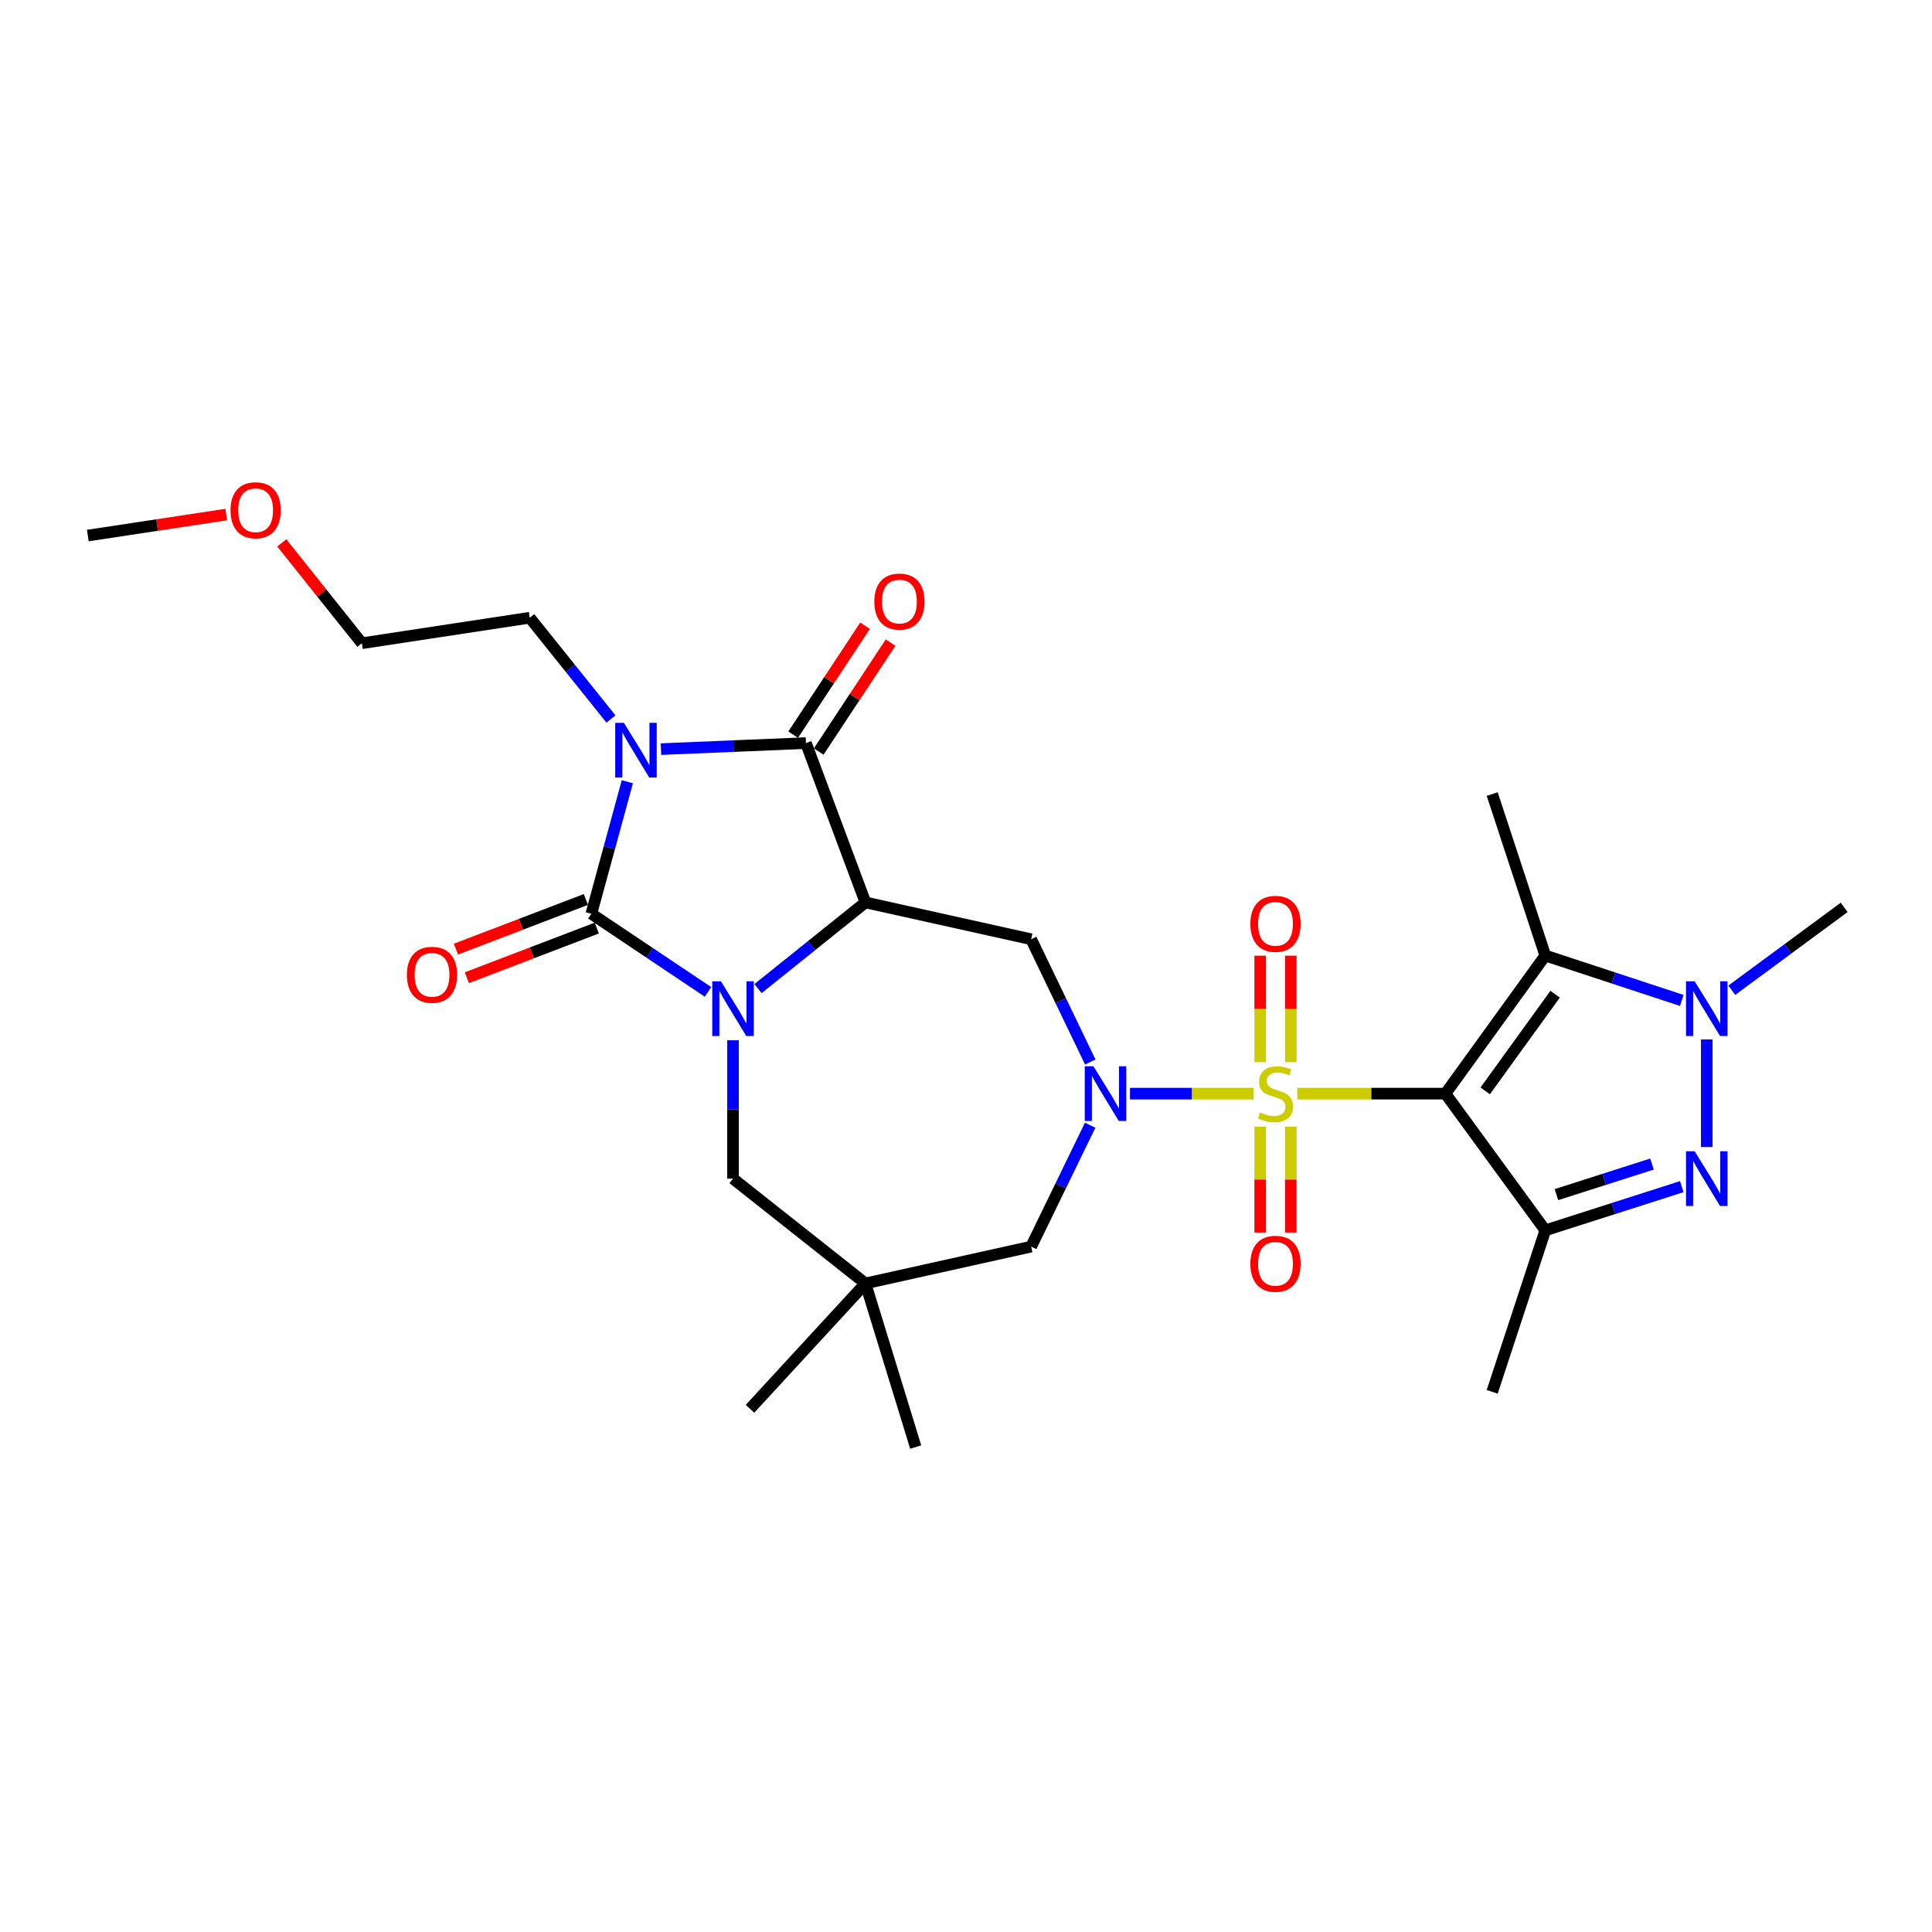 <?xml version='1.0' encoding='iso-8859-1'?>
<svg version='1.1' baseProfile='full'
              xmlns='http://www.w3.org/2000/svg'
                      xmlns:rdkit='http://www.rdkit.org/xml'
                      xmlns:xlink='http://www.w3.org/1999/xlink'
                  xml:space='preserve'
width='1000px' height='1000px' viewBox='0 0 1000 1000'>
<!-- END OF HEADER -->
<rect style='opacity:1.0;fill:#FFFFFF;stroke:none' width='1000' height='1000' x='0' y='0'> </rect>
<path class='bond-0' d='M 671.469,566.067 L 709.814,566.067' style='fill:none;fill-rule:evenodd;stroke:#CCCC00;stroke-width:6px;stroke-linecap:butt;stroke-linejoin:miter;stroke-opacity:1' />
<path class='bond-0' d='M 709.814,566.067 L 748.158,566.067' style='fill:none;fill-rule:evenodd;stroke:#000000;stroke-width:6px;stroke-linecap:butt;stroke-linejoin:miter;stroke-opacity:1' />
<path class='bond-5' d='M 648.911,566.067 L 616.891,566.067' style='fill:none;fill-rule:evenodd;stroke:#CCCC00;stroke-width:6px;stroke-linecap:butt;stroke-linejoin:miter;stroke-opacity:1' />
<path class='bond-5' d='M 616.891,566.067 L 584.871,566.067' style='fill:none;fill-rule:evenodd;stroke:#0000FF;stroke-width:6px;stroke-linecap:butt;stroke-linejoin:miter;stroke-opacity:1' />
<path class='bond-15' d='M 652.269,583.146 L 652.269,610.553' style='fill:none;fill-rule:evenodd;stroke:#CCCC00;stroke-width:6px;stroke-linecap:butt;stroke-linejoin:miter;stroke-opacity:1' />
<path class='bond-15' d='M 652.269,610.553 L 652.269,637.959' style='fill:none;fill-rule:evenodd;stroke:#FF0000;stroke-width:6px;stroke-linecap:butt;stroke-linejoin:miter;stroke-opacity:1' />
<path class='bond-15' d='M 668.111,583.146 L 668.111,610.553' style='fill:none;fill-rule:evenodd;stroke:#CCCC00;stroke-width:6px;stroke-linecap:butt;stroke-linejoin:miter;stroke-opacity:1' />
<path class='bond-15' d='M 668.111,610.553 L 668.111,637.959' style='fill:none;fill-rule:evenodd;stroke:#FF0000;stroke-width:6px;stroke-linecap:butt;stroke-linejoin:miter;stroke-opacity:1' />
<path class='bond-16' d='M 668.111,549.747 L 668.111,522.199' style='fill:none;fill-rule:evenodd;stroke:#CCCC00;stroke-width:6px;stroke-linecap:butt;stroke-linejoin:miter;stroke-opacity:1' />
<path class='bond-16' d='M 668.111,522.199 L 668.111,494.65' style='fill:none;fill-rule:evenodd;stroke:#FF0000;stroke-width:6px;stroke-linecap:butt;stroke-linejoin:miter;stroke-opacity:1' />
<path class='bond-16' d='M 652.269,549.747 L 652.269,522.199' style='fill:none;fill-rule:evenodd;stroke:#CCCC00;stroke-width:6px;stroke-linecap:butt;stroke-linejoin:miter;stroke-opacity:1' />
<path class='bond-16' d='M 652.269,522.199 L 652.269,494.65' style='fill:none;fill-rule:evenodd;stroke:#FF0000;stroke-width:6px;stroke-linecap:butt;stroke-linejoin:miter;stroke-opacity:1' />
<path class='bond-7' d='M 748.158,566.067 L 799.847,636.819' style='fill:none;fill-rule:evenodd;stroke:#000000;stroke-width:6px;stroke-linecap:butt;stroke-linejoin:miter;stroke-opacity:1' />
<path class='bond-8' d='M 748.158,566.067 L 799.847,494.592' style='fill:none;fill-rule:evenodd;stroke:#000000;stroke-width:6px;stroke-linecap:butt;stroke-linejoin:miter;stroke-opacity:1' />
<path class='bond-8' d='M 768.748,564.629 L 804.931,514.597' style='fill:none;fill-rule:evenodd;stroke:#000000;stroke-width:6px;stroke-linecap:butt;stroke-linejoin:miter;stroke-opacity:1' />
<path class='bond-1' d='M 342.119,387.744 L 379.637,386.183' style='fill:none;fill-rule:evenodd;stroke:#0000FF;stroke-width:6px;stroke-linecap:butt;stroke-linejoin:miter;stroke-opacity:1' />
<path class='bond-1' d='M 379.637,386.183 L 417.155,384.622' style='fill:none;fill-rule:evenodd;stroke:#000000;stroke-width:6px;stroke-linecap:butt;stroke-linejoin:miter;stroke-opacity:1' />
<path class='bond-19' d='M 316.241,372.155 L 295.215,345.943' style='fill:none;fill-rule:evenodd;stroke:#0000FF;stroke-width:6px;stroke-linecap:butt;stroke-linejoin:miter;stroke-opacity:1' />
<path class='bond-19' d='M 295.215,345.943 L 274.188,319.731' style='fill:none;fill-rule:evenodd;stroke:#000000;stroke-width:6px;stroke-linecap:butt;stroke-linejoin:miter;stroke-opacity:1' />
<path class='bond-30' d='M 324.716,404.637 L 315.396,438.803' style='fill:none;fill-rule:evenodd;stroke:#0000FF;stroke-width:6px;stroke-linecap:butt;stroke-linejoin:miter;stroke-opacity:1' />
<path class='bond-30' d='M 315.396,438.803 L 306.075,472.968' style='fill:none;fill-rule:evenodd;stroke:#000000;stroke-width:6px;stroke-linecap:butt;stroke-linejoin:miter;stroke-opacity:1' />
<path class='bond-2' d='M 392.343,511.7 L 420.147,489.394' style='fill:none;fill-rule:evenodd;stroke:#0000FF;stroke-width:6px;stroke-linecap:butt;stroke-linejoin:miter;stroke-opacity:1' />
<path class='bond-2' d='M 420.147,489.394 L 447.95,467.089' style='fill:none;fill-rule:evenodd;stroke:#000000;stroke-width:6px;stroke-linecap:butt;stroke-linejoin:miter;stroke-opacity:1' />
<path class='bond-3' d='M 366.46,513.408 L 336.267,493.188' style='fill:none;fill-rule:evenodd;stroke:#0000FF;stroke-width:6px;stroke-linecap:butt;stroke-linejoin:miter;stroke-opacity:1' />
<path class='bond-3' d='M 336.267,493.188 L 306.075,472.968' style='fill:none;fill-rule:evenodd;stroke:#000000;stroke-width:6px;stroke-linecap:butt;stroke-linejoin:miter;stroke-opacity:1' />
<path class='bond-29' d='M 379.406,538.438 L 379.406,574.251' style='fill:none;fill-rule:evenodd;stroke:#0000FF;stroke-width:6px;stroke-linecap:butt;stroke-linejoin:miter;stroke-opacity:1' />
<path class='bond-29' d='M 379.406,574.251 L 379.406,610.064' style='fill:none;fill-rule:evenodd;stroke:#000000;stroke-width:6px;stroke-linecap:butt;stroke-linejoin:miter;stroke-opacity:1' />
<path class='bond-17' d='M 303.248,465.568 L 269.618,478.417' style='fill:none;fill-rule:evenodd;stroke:#000000;stroke-width:6px;stroke-linecap:butt;stroke-linejoin:miter;stroke-opacity:1' />
<path class='bond-17' d='M 269.618,478.417 L 235.988,491.266' style='fill:none;fill-rule:evenodd;stroke:#FF0000;stroke-width:6px;stroke-linecap:butt;stroke-linejoin:miter;stroke-opacity:1' />
<path class='bond-17' d='M 308.902,480.367 L 275.272,493.216' style='fill:none;fill-rule:evenodd;stroke:#000000;stroke-width:6px;stroke-linecap:butt;stroke-linejoin:miter;stroke-opacity:1' />
<path class='bond-17' d='M 275.272,493.216 L 241.642,506.065' style='fill:none;fill-rule:evenodd;stroke:#FF0000;stroke-width:6px;stroke-linecap:butt;stroke-linejoin:miter;stroke-opacity:1' />
<path class='bond-4' d='M 447.95,467.089 L 533.726,486.152' style='fill:none;fill-rule:evenodd;stroke:#000000;stroke-width:6px;stroke-linecap:butt;stroke-linejoin:miter;stroke-opacity:1' />
<path class='bond-6' d='M 447.95,467.089 L 417.155,384.622' style='fill:none;fill-rule:evenodd;stroke:#000000;stroke-width:6px;stroke-linecap:butt;stroke-linejoin:miter;stroke-opacity:1' />
<path class='bond-11' d='M 564.326,549.689 L 549.026,517.921' style='fill:none;fill-rule:evenodd;stroke:#0000FF;stroke-width:6px;stroke-linecap:butt;stroke-linejoin:miter;stroke-opacity:1' />
<path class='bond-11' d='M 549.026,517.921 L 533.726,486.152' style='fill:none;fill-rule:evenodd;stroke:#000000;stroke-width:6px;stroke-linecap:butt;stroke-linejoin:miter;stroke-opacity:1' />
<path class='bond-14' d='M 564.261,582.427 L 548.993,613.835' style='fill:none;fill-rule:evenodd;stroke:#0000FF;stroke-width:6px;stroke-linecap:butt;stroke-linejoin:miter;stroke-opacity:1' />
<path class='bond-14' d='M 548.993,613.835 L 533.726,645.242' style='fill:none;fill-rule:evenodd;stroke:#000000;stroke-width:6px;stroke-linecap:butt;stroke-linejoin:miter;stroke-opacity:1' />
<path class='bond-18' d='M 423.766,388.984 L 442.366,360.797' style='fill:none;fill-rule:evenodd;stroke:#000000;stroke-width:6px;stroke-linecap:butt;stroke-linejoin:miter;stroke-opacity:1' />
<path class='bond-18' d='M 442.366,360.797 L 460.966,332.609' style='fill:none;fill-rule:evenodd;stroke:#FF0000;stroke-width:6px;stroke-linecap:butt;stroke-linejoin:miter;stroke-opacity:1' />
<path class='bond-18' d='M 410.543,380.259 L 429.143,352.072' style='fill:none;fill-rule:evenodd;stroke:#000000;stroke-width:6px;stroke-linecap:butt;stroke-linejoin:miter;stroke-opacity:1' />
<path class='bond-18' d='M 429.143,352.072 L 447.743,323.884' style='fill:none;fill-rule:evenodd;stroke:#FF0000;stroke-width:6px;stroke-linecap:butt;stroke-linejoin:miter;stroke-opacity:1' />
<path class='bond-9' d='M 799.847,636.819 L 835.168,625.512' style='fill:none;fill-rule:evenodd;stroke:#000000;stroke-width:6px;stroke-linecap:butt;stroke-linejoin:miter;stroke-opacity:1' />
<path class='bond-9' d='M 835.168,625.512 L 870.489,614.204' style='fill:none;fill-rule:evenodd;stroke:#0000FF;stroke-width:6px;stroke-linecap:butt;stroke-linejoin:miter;stroke-opacity:1' />
<path class='bond-9' d='M 805.613,618.339 L 830.338,610.424' style='fill:none;fill-rule:evenodd;stroke:#000000;stroke-width:6px;stroke-linecap:butt;stroke-linejoin:miter;stroke-opacity:1' />
<path class='bond-9' d='M 830.338,610.424 L 855.063,602.509' style='fill:none;fill-rule:evenodd;stroke:#0000FF;stroke-width:6px;stroke-linecap:butt;stroke-linejoin:miter;stroke-opacity:1' />
<path class='bond-20' d='M 799.847,636.819 L 772.361,720.404' style='fill:none;fill-rule:evenodd;stroke:#000000;stroke-width:6px;stroke-linecap:butt;stroke-linejoin:miter;stroke-opacity:1' />
<path class='bond-10' d='M 799.847,494.592 L 835.165,506.208' style='fill:none;fill-rule:evenodd;stroke:#000000;stroke-width:6px;stroke-linecap:butt;stroke-linejoin:miter;stroke-opacity:1' />
<path class='bond-10' d='M 835.165,506.208 L 870.484,517.823' style='fill:none;fill-rule:evenodd;stroke:#0000FF;stroke-width:6px;stroke-linecap:butt;stroke-linejoin:miter;stroke-opacity:1' />
<path class='bond-21' d='M 799.847,494.592 L 772.361,411.008' style='fill:none;fill-rule:evenodd;stroke:#000000;stroke-width:6px;stroke-linecap:butt;stroke-linejoin:miter;stroke-opacity:1' />
<path class='bond-28' d='M 883.423,593.704 L 883.423,538.029' style='fill:none;fill-rule:evenodd;stroke:#0000FF;stroke-width:6px;stroke-linecap:butt;stroke-linejoin:miter;stroke-opacity:1' />
<path class='bond-22' d='M 896.372,512.535 L 925.459,491.097' style='fill:none;fill-rule:evenodd;stroke:#0000FF;stroke-width:6px;stroke-linecap:butt;stroke-linejoin:miter;stroke-opacity:1' />
<path class='bond-22' d='M 925.459,491.097 L 954.545,469.659' style='fill:none;fill-rule:evenodd;stroke:#000000;stroke-width:6px;stroke-linecap:butt;stroke-linejoin:miter;stroke-opacity:1' />
<path class='bond-12' d='M 447.95,664.305 L 533.726,645.242' style='fill:none;fill-rule:evenodd;stroke:#000000;stroke-width:6px;stroke-linecap:butt;stroke-linejoin:miter;stroke-opacity:1' />
<path class='bond-13' d='M 447.95,664.305 L 379.406,610.064' style='fill:none;fill-rule:evenodd;stroke:#000000;stroke-width:6px;stroke-linecap:butt;stroke-linejoin:miter;stroke-opacity:1' />
<path class='bond-23' d='M 447.95,664.305 L 388.199,729.196' style='fill:none;fill-rule:evenodd;stroke:#000000;stroke-width:6px;stroke-linecap:butt;stroke-linejoin:miter;stroke-opacity:1' />
<path class='bond-24' d='M 447.95,664.305 L 473.966,748.999' style='fill:none;fill-rule:evenodd;stroke:#000000;stroke-width:6px;stroke-linecap:butt;stroke-linejoin:miter;stroke-opacity:1' />
<path class='bond-26' d='M 274.188,319.731 L 187.312,332.941' style='fill:none;fill-rule:evenodd;stroke:#000000;stroke-width:6px;stroke-linecap:butt;stroke-linejoin:miter;stroke-opacity:1' />
<path class='bond-25' d='M 145.851,280.984 L 166.581,306.962' style='fill:none;fill-rule:evenodd;stroke:#FF0000;stroke-width:6px;stroke-linecap:butt;stroke-linejoin:miter;stroke-opacity:1' />
<path class='bond-25' d='M 166.581,306.962 L 187.312,332.941' style='fill:none;fill-rule:evenodd;stroke:#000000;stroke-width:6px;stroke-linecap:butt;stroke-linejoin:miter;stroke-opacity:1' />
<path class='bond-27' d='M 117.117,266.326 L 81.286,271.765' style='fill:none;fill-rule:evenodd;stroke:#FF0000;stroke-width:6px;stroke-linecap:butt;stroke-linejoin:miter;stroke-opacity:1' />
<path class='bond-27' d='M 81.286,271.765 L 45.455,277.203' style='fill:none;fill-rule:evenodd;stroke:#000000;stroke-width:6px;stroke-linecap:butt;stroke-linejoin:miter;stroke-opacity:1' />
<path  class='atom-0' d='M 652.19 575.787
Q 652.51 575.907, 653.83 576.467
Q 655.15 577.027, 656.59 577.387
Q 658.07 577.707, 659.51 577.707
Q 662.19 577.707, 663.75 576.427
Q 665.31 575.107, 665.31 572.827
Q 665.31 571.267, 664.51 570.307
Q 663.75 569.347, 662.55 568.827
Q 661.35 568.307, 659.35 567.707
Q 656.83 566.947, 655.31 566.227
Q 653.83 565.507, 652.75 563.987
Q 651.71 562.467, 651.71 559.907
Q 651.71 556.347, 654.11 554.147
Q 656.55 551.947, 661.35 551.947
Q 664.63 551.947, 668.35 553.507
L 667.43 556.587
Q 664.03 555.187, 661.47 555.187
Q 658.71 555.187, 657.19 556.347
Q 655.67 557.467, 655.71 559.427
Q 655.71 560.947, 656.47 561.867
Q 657.27 562.787, 658.39 563.307
Q 659.55 563.827, 661.47 564.427
Q 664.03 565.227, 665.55 566.027
Q 667.07 566.827, 668.15 568.467
Q 669.27 570.067, 669.27 572.827
Q 669.27 576.747, 666.63 578.867
Q 664.03 580.947, 659.67 580.947
Q 657.15 580.947, 655.23 580.387
Q 653.35 579.867, 651.11 578.947
L 652.19 575.787
' fill='#CCCC00'/>
<path  class='atom-2' d='M 322.918 374.123
L 332.198 389.123
Q 333.118 390.603, 334.598 393.283
Q 336.078 395.963, 336.158 396.123
L 336.158 374.123
L 339.918 374.123
L 339.918 402.443
L 336.038 402.443
L 326.078 386.043
Q 324.918 384.123, 323.678 381.923
Q 322.478 379.723, 322.118 379.043
L 322.118 402.443
L 318.438 402.443
L 318.438 374.123
L 322.918 374.123
' fill='#0000FF'/>
<path  class='atom-3' d='M 373.146 507.918
L 382.426 522.918
Q 383.346 524.398, 384.826 527.078
Q 386.306 529.758, 386.386 529.918
L 386.386 507.918
L 390.146 507.918
L 390.146 536.238
L 386.266 536.238
L 376.306 519.838
Q 375.146 517.918, 373.906 515.718
Q 372.706 513.518, 372.346 512.838
L 372.346 536.238
L 368.666 536.238
L 368.666 507.918
L 373.146 507.918
' fill='#0000FF'/>
<path  class='atom-6' d='M 565.954 551.907
L 575.234 566.907
Q 576.154 568.387, 577.634 571.067
Q 579.114 573.747, 579.194 573.907
L 579.194 551.907
L 582.954 551.907
L 582.954 580.227
L 579.074 580.227
L 569.114 563.827
Q 567.954 561.907, 566.714 559.707
Q 565.514 557.507, 565.154 556.827
L 565.154 580.227
L 561.474 580.227
L 561.474 551.907
L 565.954 551.907
' fill='#0000FF'/>
<path  class='atom-10' d='M 877.163 595.904
L 886.443 610.904
Q 887.363 612.384, 888.843 615.064
Q 890.323 617.744, 890.403 617.904
L 890.403 595.904
L 894.163 595.904
L 894.163 624.224
L 890.283 624.224
L 880.323 607.824
Q 879.163 605.904, 877.923 603.704
Q 876.723 601.504, 876.363 600.824
L 876.363 624.224
L 872.683 624.224
L 872.683 595.904
L 877.163 595.904
' fill='#0000FF'/>
<path  class='atom-11' d='M 877.163 507.918
L 886.443 522.918
Q 887.363 524.398, 888.843 527.078
Q 890.323 529.758, 890.403 529.918
L 890.403 507.918
L 894.163 507.918
L 894.163 536.238
L 890.283 536.238
L 880.323 519.838
Q 879.163 517.918, 877.923 515.718
Q 876.723 513.518, 876.363 512.838
L 876.363 536.238
L 872.683 536.238
L 872.683 507.918
L 877.163 507.918
' fill='#0000FF'/>
<path  class='atom-16' d='M 647.19 654.132
Q 647.19 647.332, 650.55 643.532
Q 653.91 639.732, 660.19 639.732
Q 666.47 639.732, 669.83 643.532
Q 673.19 647.332, 673.19 654.132
Q 673.19 661.012, 669.79 664.932
Q 666.39 668.812, 660.19 668.812
Q 653.95 668.812, 650.55 664.932
Q 647.19 661.052, 647.19 654.132
M 660.19 665.612
Q 664.51 665.612, 666.83 662.732
Q 669.19 659.812, 669.19 654.132
Q 669.19 648.572, 666.83 645.772
Q 664.51 642.932, 660.19 642.932
Q 655.87 642.932, 653.51 645.732
Q 651.19 648.532, 651.19 654.132
Q 651.19 659.852, 653.51 662.732
Q 655.87 665.612, 660.19 665.612
' fill='#FF0000'/>
<path  class='atom-17' d='M 647.19 478.179
Q 647.19 471.379, 650.55 467.579
Q 653.91 463.779, 660.19 463.779
Q 666.47 463.779, 669.83 467.579
Q 673.19 471.379, 673.19 478.179
Q 673.19 485.059, 669.79 488.979
Q 666.39 492.859, 660.19 492.859
Q 653.95 492.859, 650.55 488.979
Q 647.19 485.099, 647.19 478.179
M 660.19 489.659
Q 664.51 489.659, 666.83 486.779
Q 669.19 483.859, 669.19 478.179
Q 669.19 472.619, 666.83 469.819
Q 664.51 466.979, 660.19 466.979
Q 655.87 466.979, 653.51 469.779
Q 651.19 472.579, 651.19 478.179
Q 651.19 483.899, 653.51 486.779
Q 655.87 489.659, 660.19 489.659
' fill='#FF0000'/>
<path  class='atom-18' d='M 210.608 504.556
Q 210.608 497.756, 213.968 493.956
Q 217.328 490.156, 223.608 490.156
Q 229.888 490.156, 233.248 493.956
Q 236.608 497.756, 236.608 504.556
Q 236.608 511.436, 233.208 515.356
Q 229.808 519.236, 223.608 519.236
Q 217.368 519.236, 213.968 515.356
Q 210.608 511.476, 210.608 504.556
M 223.608 516.036
Q 227.928 516.036, 230.248 513.156
Q 232.608 510.236, 232.608 504.556
Q 232.608 498.996, 230.248 496.196
Q 227.928 493.356, 223.608 493.356
Q 219.288 493.356, 216.928 496.156
Q 214.608 498.956, 214.608 504.556
Q 214.608 510.276, 216.928 513.156
Q 219.288 516.036, 223.608 516.036
' fill='#FF0000'/>
<path  class='atom-19' d='M 452.543 311.37
Q 452.543 304.57, 455.903 300.77
Q 459.263 296.97, 465.543 296.97
Q 471.823 296.97, 475.183 300.77
Q 478.543 304.57, 478.543 311.37
Q 478.543 318.25, 475.143 322.17
Q 471.743 326.05, 465.543 326.05
Q 459.303 326.05, 455.903 322.17
Q 452.543 318.29, 452.543 311.37
M 465.543 322.85
Q 469.863 322.85, 472.183 319.97
Q 474.543 317.05, 474.543 311.37
Q 474.543 305.81, 472.183 303.01
Q 469.863 300.17, 465.543 300.17
Q 461.223 300.17, 458.863 302.97
Q 456.543 305.77, 456.543 311.37
Q 456.543 317.09, 458.863 319.97
Q 461.223 322.85, 465.543 322.85
' fill='#FF0000'/>
<path  class='atom-26' d='M 119.313 264.099
Q 119.313 257.299, 122.673 253.499
Q 126.033 249.699, 132.313 249.699
Q 138.593 249.699, 141.953 253.499
Q 145.313 257.299, 145.313 264.099
Q 145.313 270.979, 141.913 274.899
Q 138.513 278.779, 132.313 278.779
Q 126.073 278.779, 122.673 274.899
Q 119.313 271.019, 119.313 264.099
M 132.313 275.579
Q 136.633 275.579, 138.953 272.699
Q 141.313 269.779, 141.313 264.099
Q 141.313 258.539, 138.953 255.739
Q 136.633 252.899, 132.313 252.899
Q 127.993 252.899, 125.633 255.699
Q 123.313 258.499, 123.313 264.099
Q 123.313 269.819, 125.633 272.699
Q 127.993 275.579, 132.313 275.579
' fill='#FF0000'/>
</svg>
